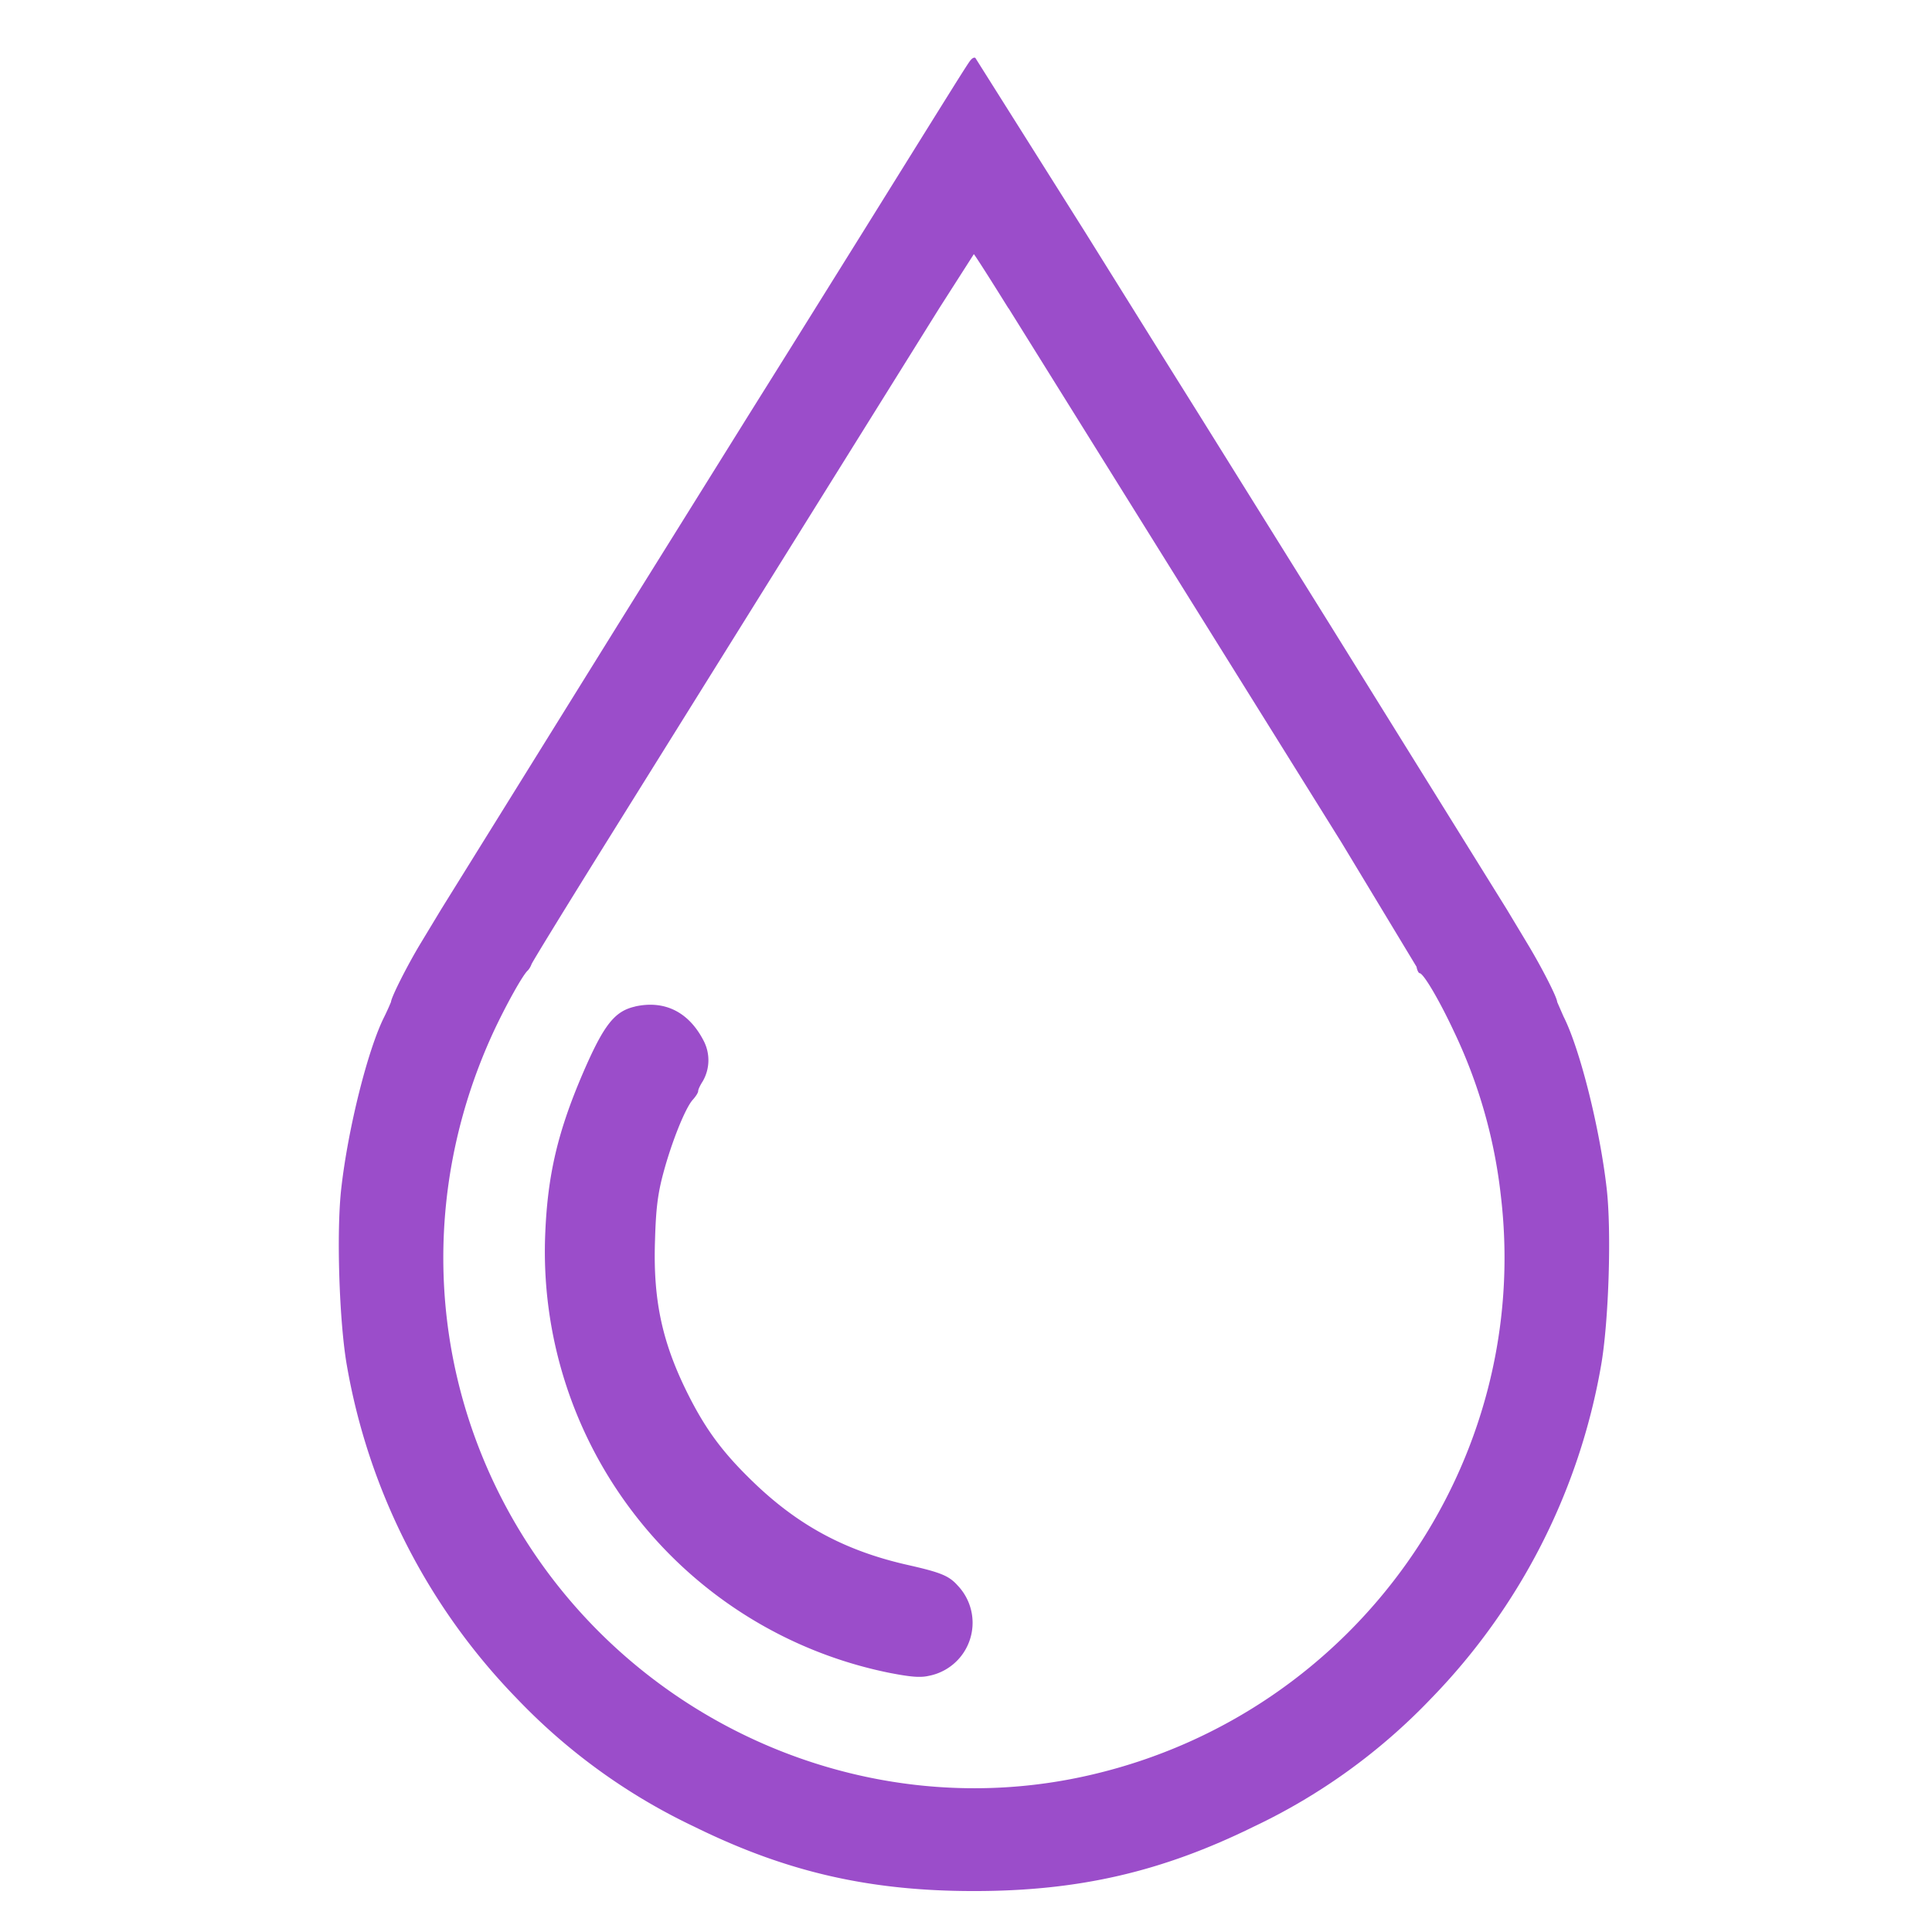 <svg width="128" height="128" stroke="#000" stroke-linecap="round" stroke-linejoin="round" fill="#fff" fill-rule="evenodd" version="1.1" id="svg159" xml:space="preserve" xmlns="http://www.w3.org/2000/svg"><style id="style2"><![CDATA[.B{fill:#363254}.C{stroke:none}.D{fill-rule:nonzero}.E{fill:#8b9dd7}.F{stroke-linejoin:miter}.G{stroke-width:.556}]]></style><style id="style2-8"><![CDATA[.B{fill:#363254}.C{stroke:none}.D{fill-rule:nonzero}.E{fill:#8b9dd7}.F{stroke-linejoin:miter}.G{stroke-width:.556}]]></style><g id="g869" transform="translate(.874 2.88) scale(5.121)" fill="#7952b3" stroke="none"><path d="M12.387.215c-.039.046-.206.316-1.395 2.226l-.941 1.509-.533.852-1.704 2.734L5.538 11.2l-.27.447c-.167.277-.376.689-.38.753a3.36 3.36 0 0 1-.085.188c-.213.419-.469 1.441-.557 2.212-.067.561-.028 1.743.071 2.304a8.189 8.189 0 0 0 2.198 4.307 7.762 7.762 0 0 0 2.294 1.658c1.189.586 2.265.834 3.621.834 1.356 0 2.432-.249 3.621-.834a7.762 7.762 0 0 0 2.294-1.658 8.185 8.185 0 0 0 2.198-4.307c.099-.561.138-1.743.071-2.304-.089-.77-.344-1.793-.557-2.212l-.082-.188c0-.057-.202-.451-.38-.746l-.273-.454-2.276-3.664-1.704-2.734-.533-.852-.941-1.509-1.42-2.254c-.014-.011-.043.004-.06.028zm.49 3.21l4.31 6.916.969 1.605c.007.046.028.082.039.082.05 0 .256.351.444.753a6.62 6.62 0 0 1 .607 2.123c.412 3.458-1.867 6.689-5.283 7.491-3.082.728-6.316-.831-7.715-3.714-.898-1.853-.912-3.991-.036-5.89.16-.344.383-.746.447-.799a.25.25 0 0 0 .046-.078c.011-.032.447-.742.969-1.58l4.307-6.909.447-.699c.007 0 .209.316.447.699zM8.045 12.46c-.266.06-.405.238-.675.863-.323.753-.454 1.307-.486 2.059a5.56 5.56 0 0 0 4.452 5.698c.273.053.398.064.508.039a.699.699 0 0 0 .376-1.168c-.114-.128-.22-.17-.643-.266-.792-.178-1.392-.497-1.96-1.033-.408-.387-.632-.682-.859-1.122-.359-.699-.483-1.26-.454-2.059.011-.394.036-.593.107-.856.107-.401.284-.841.38-.948.039-.043.071-.092.071-.114 0-.022.028-.078.06-.128a.545.545 0 0 0 .011-.522c-.192-.373-.504-.529-.888-.444z" fill="#9b4dca" id="path860" stroke="none"/></g></svg>